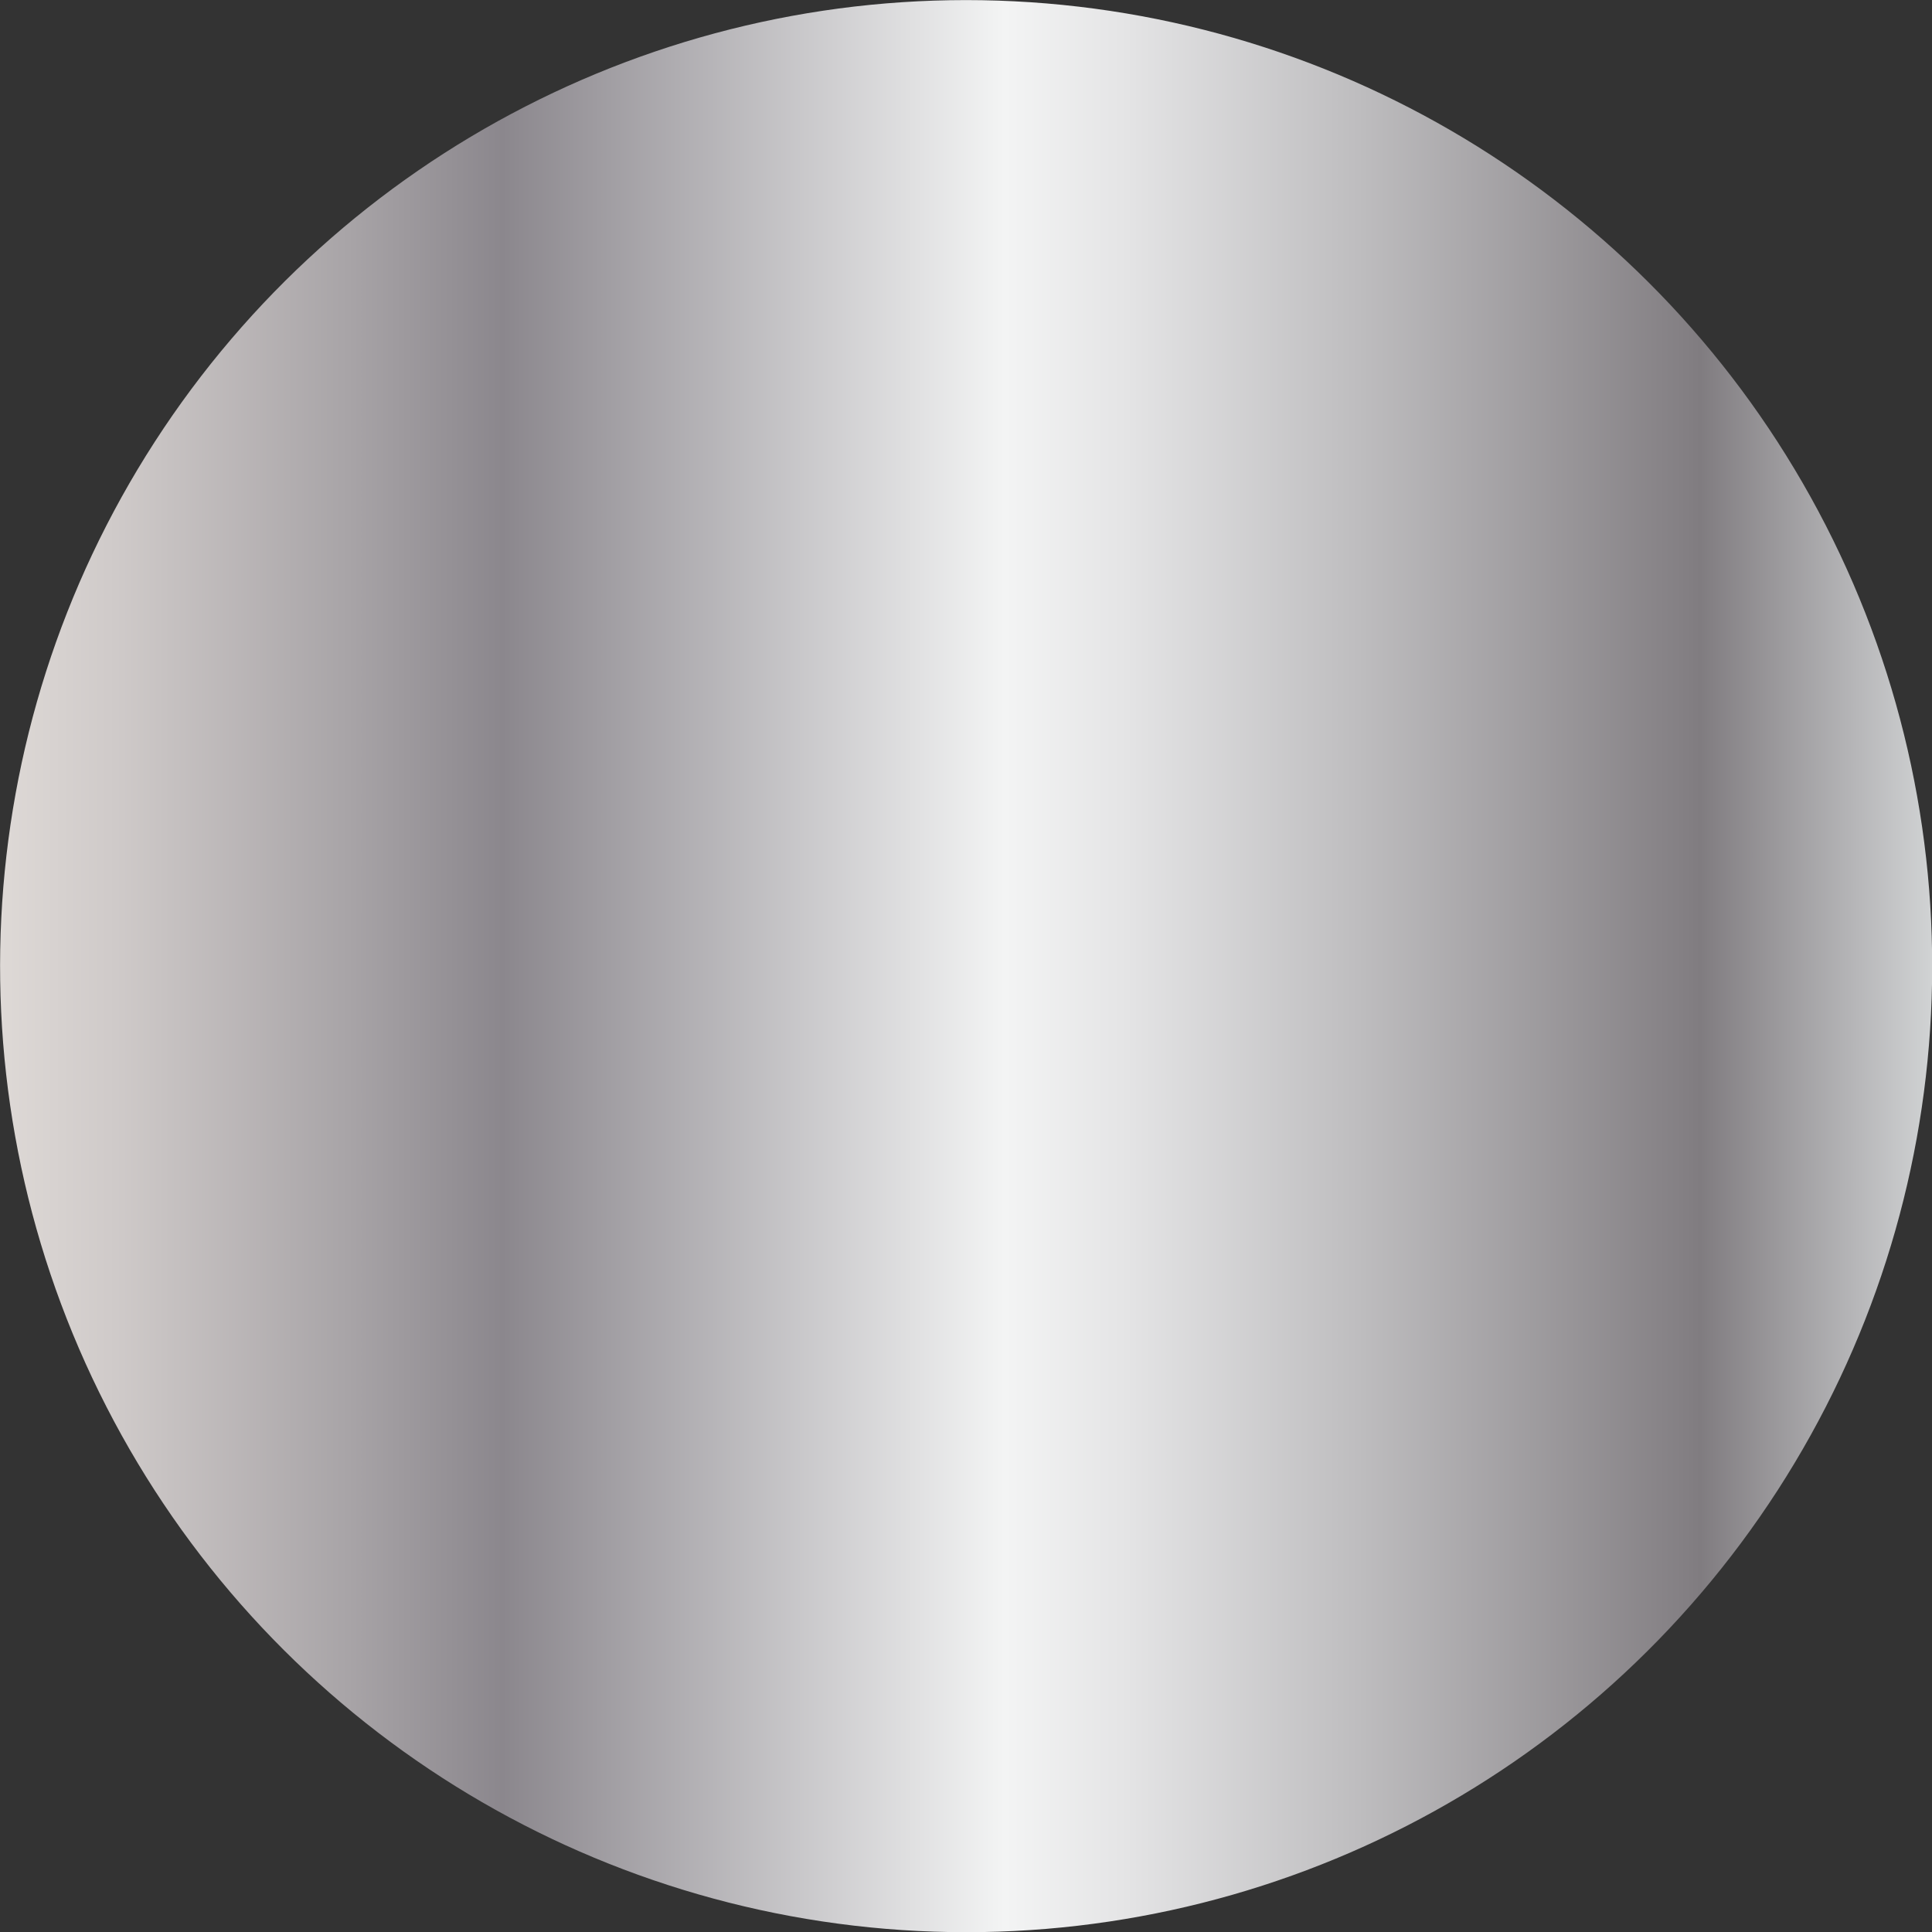 <?xml version="1.0" encoding="UTF-8"?>
<svg xmlns="http://www.w3.org/2000/svg" xmlns:xlink="http://www.w3.org/1999/xlink" viewBox="0 0 200.99 200.99">
  <rect x="0" y="0" width="200.99" height="200.99" fill="#333333" stroke="none"/>
  <defs>
    <style>.cls-1{fill:url(#Argent);}</style>
    <linearGradient id="Argent" y1="100.5" x2="200.99" y2="100.5" gradientTransform="translate(195.86 -4.88) rotate(87.14)" gradientUnits="userSpaceOnUse">
      <stop offset="0" stop-color="#e5e2df"></stop>
      <stop offset="0" stop-color="#ded9d6"></stop>
      <stop offset="0.06" stop-color="#cfcac9"></stop>
      <stop offset="0.18" stop-color="#a8a4a7"></stop>
      <stop offset="0.26" stop-color="#8b878d"></stop>
      <stop offset="0.52" stop-color="#f3f4f4"></stop>
      <stop offset="0.58" stop-color="#e5e5e6"></stop>
      <stop offset="0.7" stop-color="#bfbec0"></stop>
      <stop offset="0.87" stop-color="#848084"></stop>
      <stop offset="0.88" stop-color="#807c80"></stop>
      <stop offset="1" stop-color="#d1d3d4"></stop>
      <stop offset="1" stop-color="#a7a9ac"></stop>
    </linearGradient>
  </defs>
  <title>PictoFichier 5</title>
  <g id="Calque_2" data-name="Calque 2">
    <g id="Calque_1-2" data-name="Calque 1">
      <circle class="cls-1" cx="100.49" cy="100.5" r="100.5" transform="translate(-4.88 195.86) rotate(-87.14)"></circle>
    </g>
  </g>
</svg>
